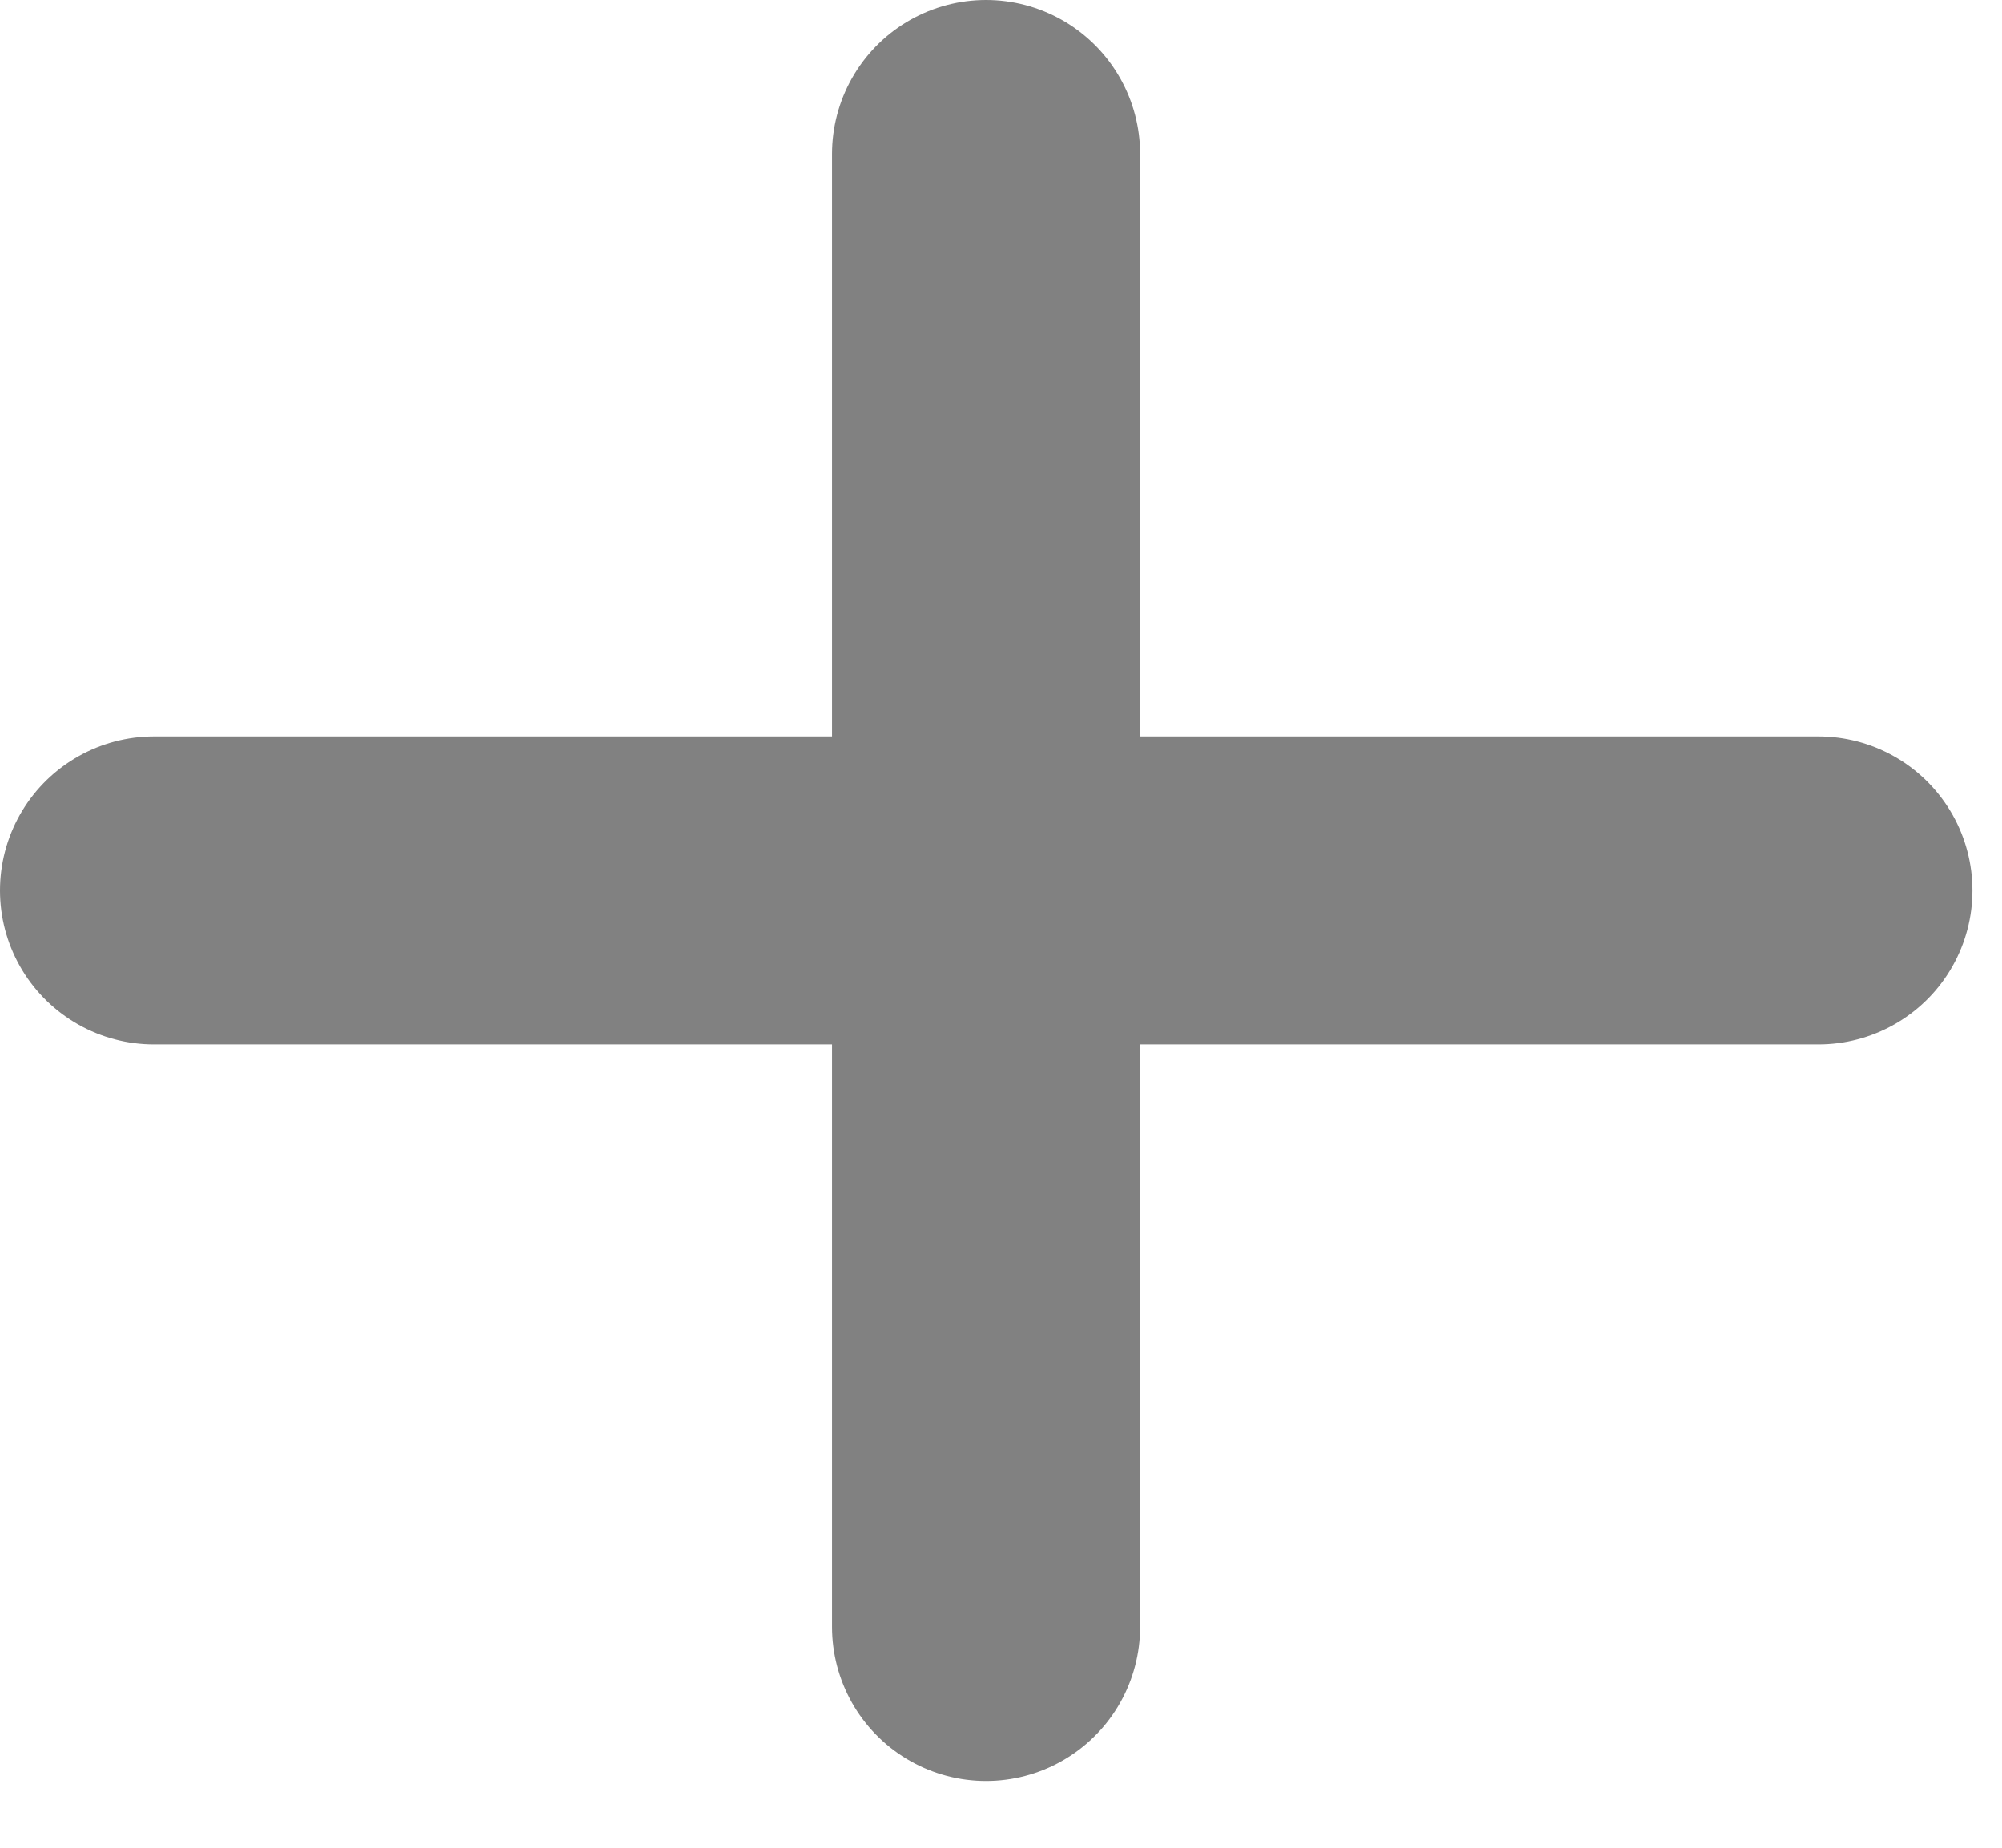<?xml version="1.0" encoding="utf-8"?>
<svg xmlns="http://www.w3.org/2000/svg" fill="none" height="100%" overflow="visible" preserveAspectRatio="none" style="display: block;" viewBox="0 0 13 12" width="100%">
<g id="Group 8263">
<g id="Group 1933">
<g id="Group 1843">
<path d="M6.403 1V10.566" id="Vector" stroke="#818181" stroke-linecap="round" stroke-linejoin="round" stroke-width="2"/>
<path d="M1 5.783H11.808" id="Vector_2" stroke="#818181" stroke-linecap="round" stroke-linejoin="round" stroke-width="2"/>
</g>
</g>
</g>
</svg>